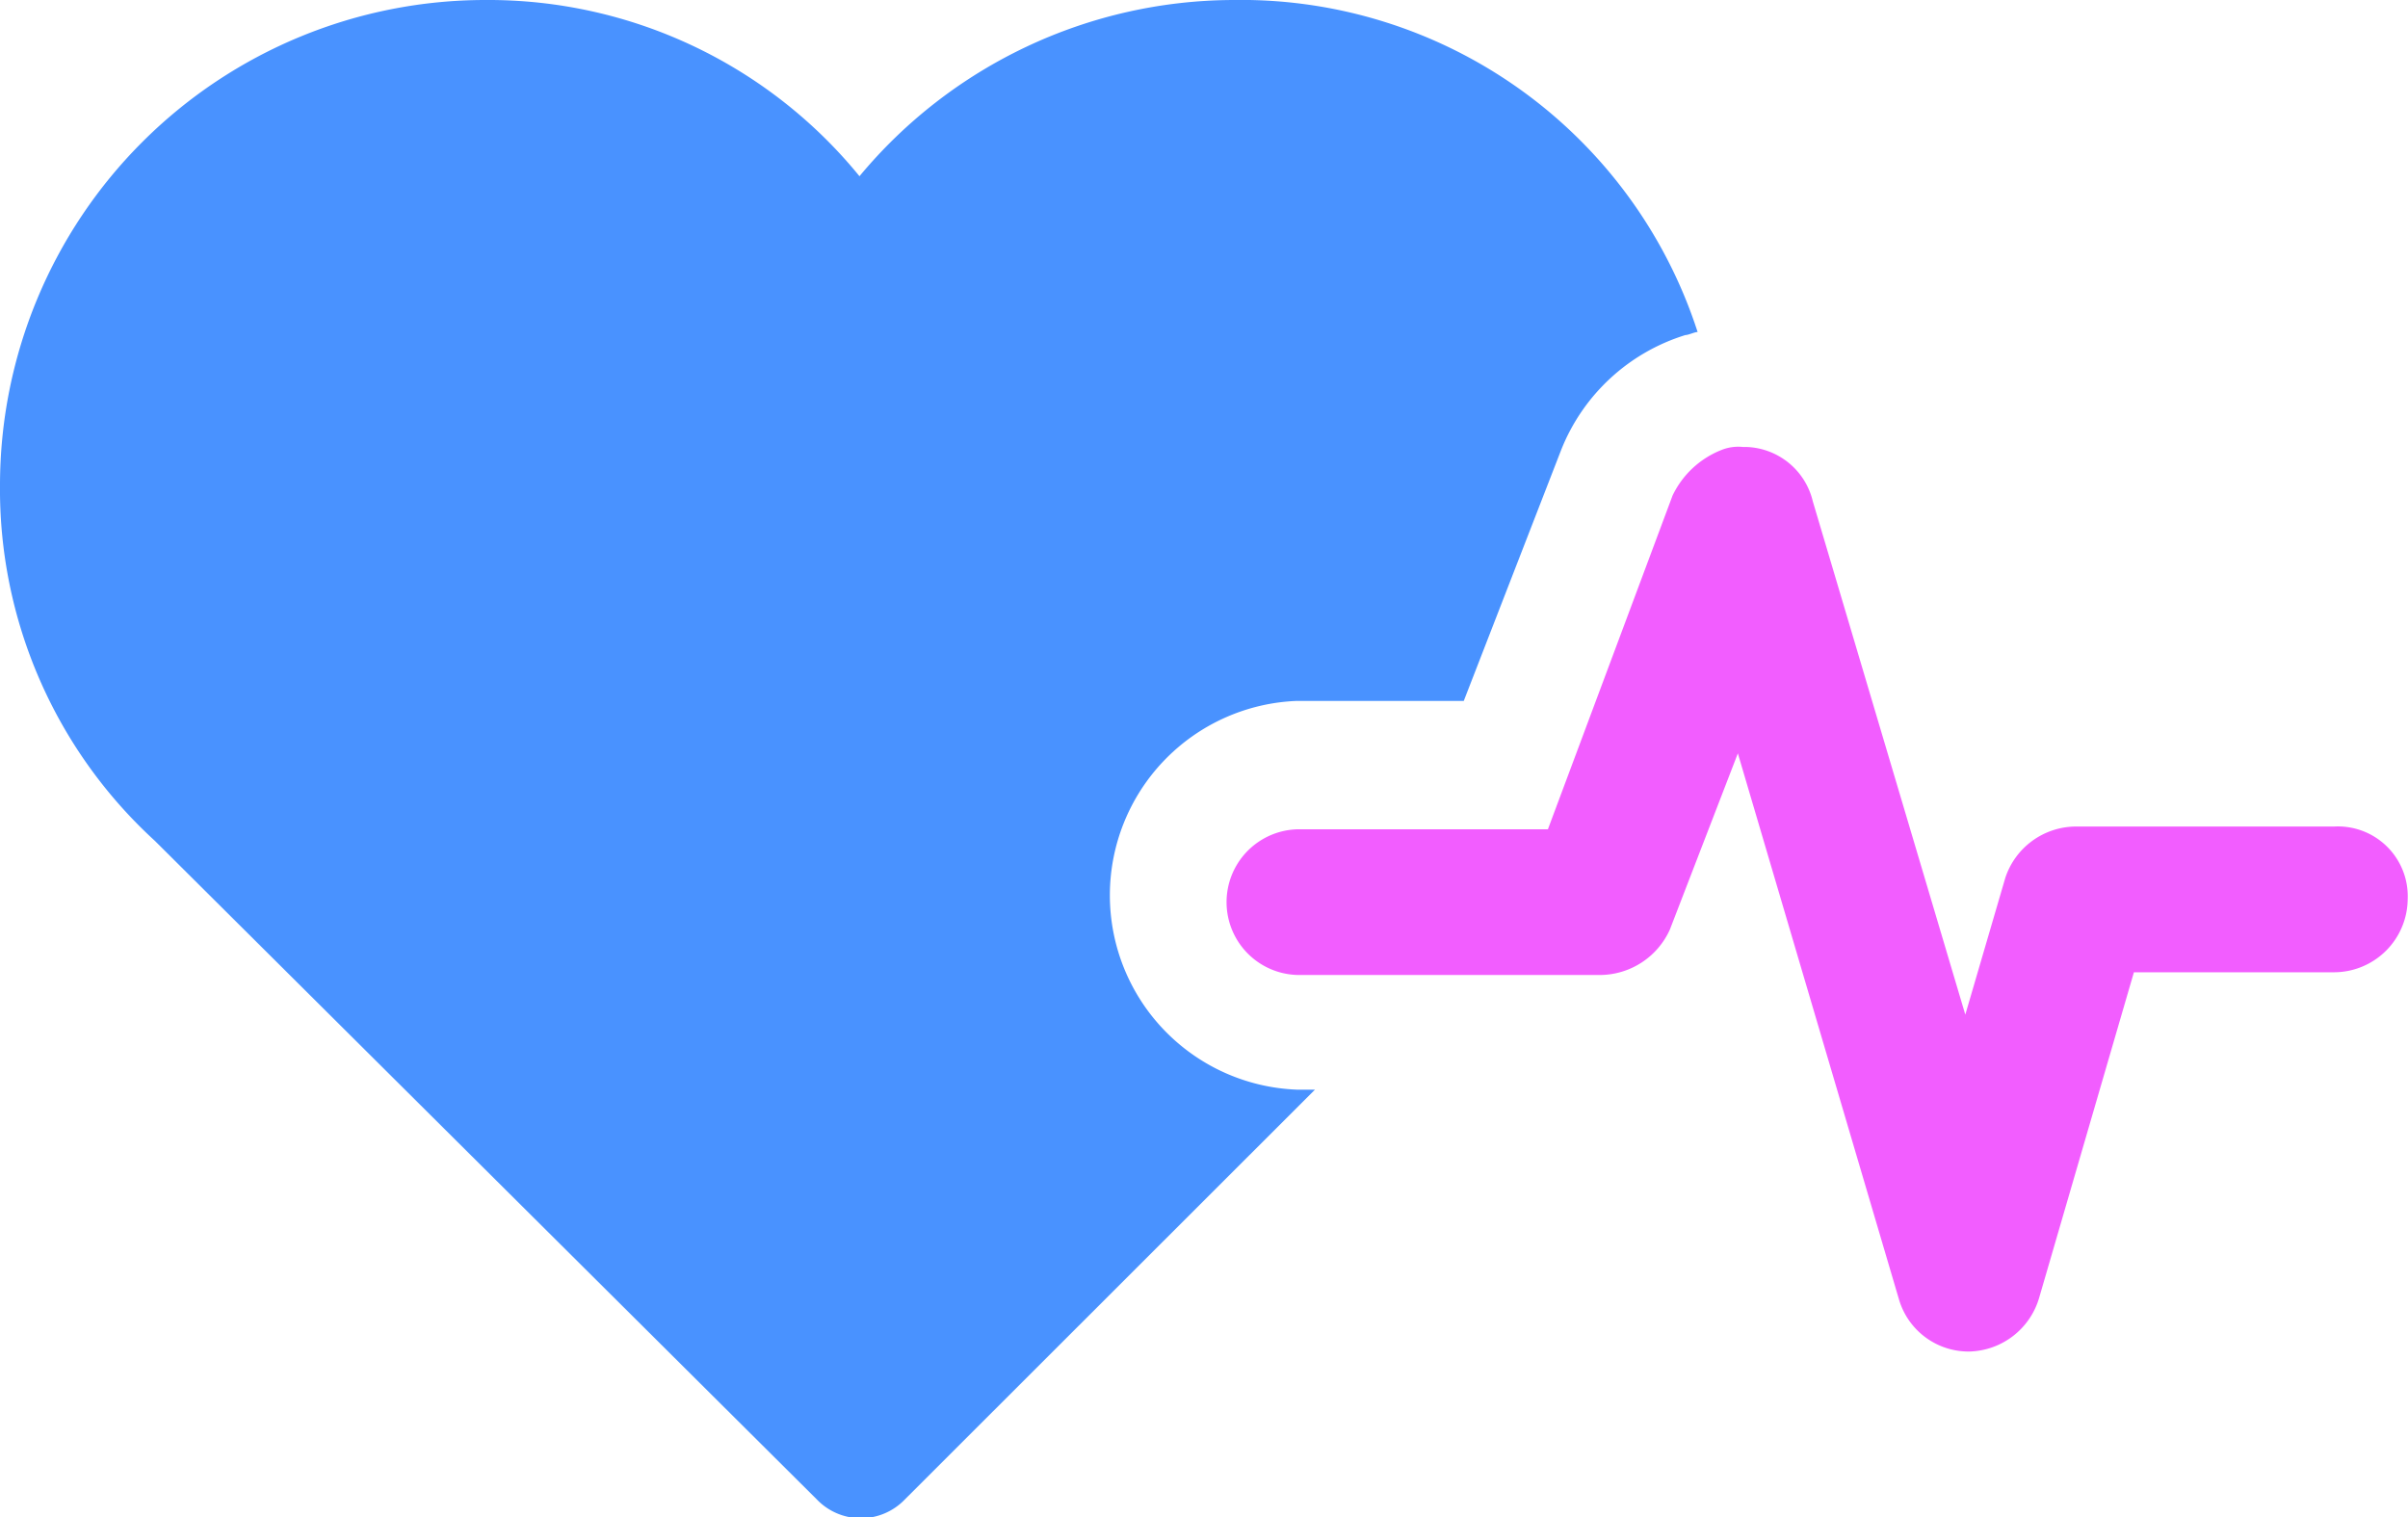 <svg xmlns="http://www.w3.org/2000/svg" xmlns:xlink="http://www.w3.org/1999/xlink" viewBox="0 0 78.98 49.77"><defs><style>.cls-1{fill:none;}.cls-2{clip-path:url(#clip-path);}.cls-3{fill:#4992ff;}.cls-3,.cls-4{fill-rule:evenodd;}.cls-4{fill:#f25dff;}</style><clipPath id="clip-path" transform="translate(-0.23 -0.11)"><rect class="cls-1" width="79.66" height="50"/></clipPath></defs><g id="Layer_2" data-name="Layer 2"><g id="Layer_1-2" data-name="Layer 1"><g class="cls-2"><path class="cls-3" d="M55.91,11c-.1,0-.3.1-.4.1a6.42,6.42,0,0,0-4.08,3.78L48.24,23.1H42.76a6.38,6.38,0,0,0,0,12.75h.6L29.91,49.29a2,2,0,0,1-2.89,0L5.31,27.69A15.63,15.63,0,0,1,.23,16,15.92,15.92,0,0,1,16.17.11,15.7,15.7,0,0,1,28.42,5.89,16,16,0,0,1,40.67.11,15.74,15.74,0,0,1,55.91,11Z" transform="translate(-0.23 -0.11)"/><path class="cls-4" d="M79.2,29.6A2.42,2.42,0,0,1,76.81,32H70.22l-3.1,10.65a2.45,2.45,0,0,1-2.3,1.79,2.38,2.38,0,0,1-2.3-1.69L57.23,24.82,55,30.6a2.53,2.53,0,0,1-2.3,1.49H42.85a2.39,2.39,0,1,1,0-4.78H51l4.09-10.95a3,3,0,0,1,1.6-1.49,1.48,1.48,0,0,1,.7-.1h.1a2.32,2.32,0,0,1,2.2,1.79l5,16.83L66,28.91a2.45,2.45,0,0,1,2.3-1.69h8.49A2.29,2.29,0,0,1,79.2,29.6Z" transform="translate(-0.23 -0.11)"/></g></g></g></svg>